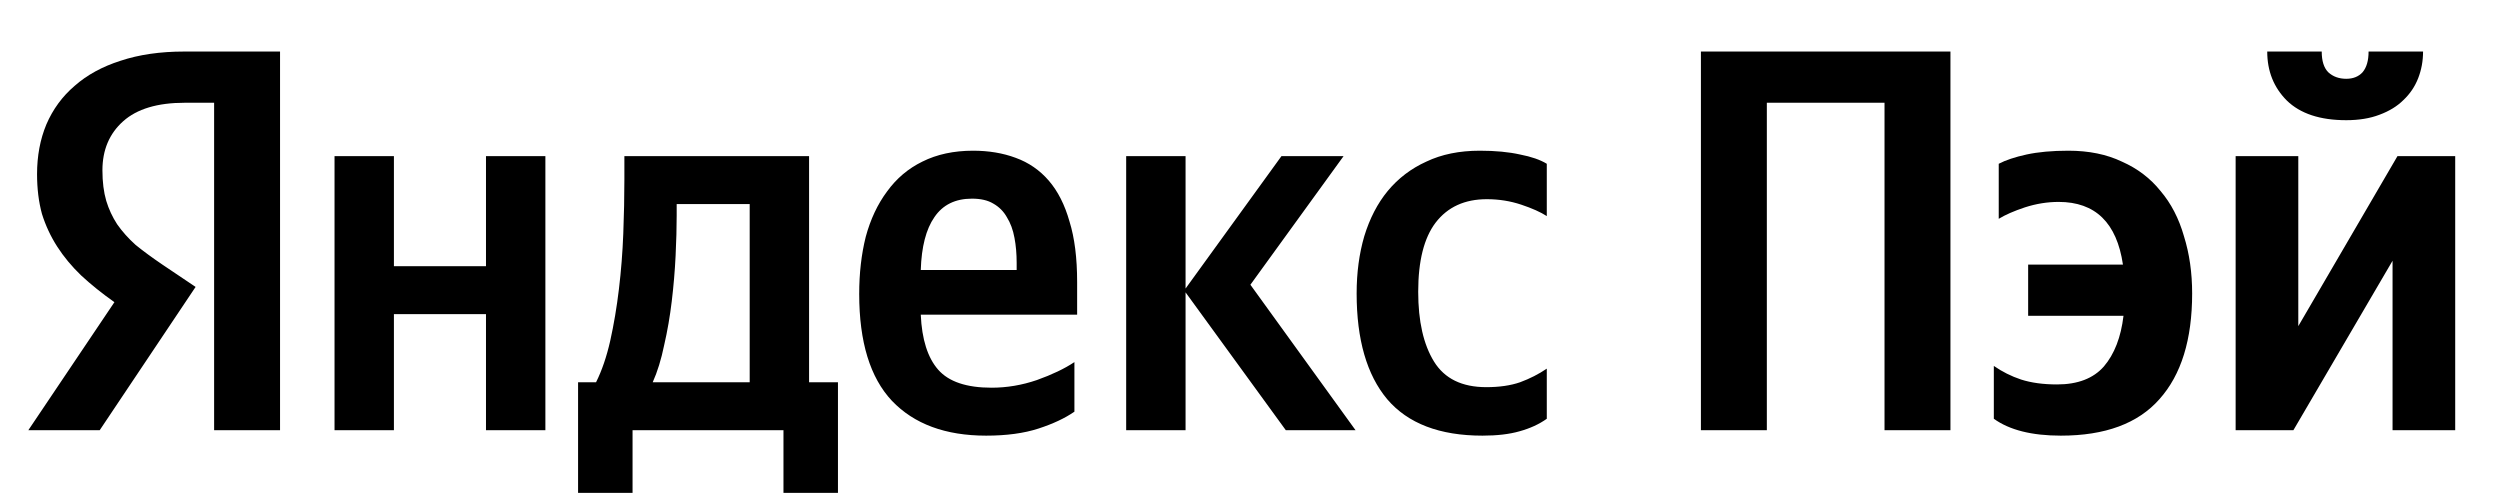 <svg width="235" height="47" viewBox="0 0 235 47" fill="none" xmlns="http://www.w3.org/2000/svg">
<path d="M78.768 46.329H73.646V40.439H59.46V46.329H54.339V35.932H56.029C56.575 34.84 57.019 33.542 57.36 32.04C57.702 30.503 57.975 28.882 58.179 27.174C58.384 25.467 58.521 23.726 58.589 21.951C58.657 20.175 58.692 18.485 58.692 16.88V14.678H76.053V35.932H78.768V46.329ZM20.127 9.659H17.362C14.801 9.659 12.872 10.239 11.575 11.4C10.277 12.561 9.628 14.098 9.628 16.01C9.628 17.102 9.748 18.058 9.987 18.878C10.226 19.663 10.567 20.397 11.011 21.08C11.489 21.763 12.069 22.412 12.752 23.026C13.469 23.607 14.306 24.221 15.262 24.87L18.386 26.97L9.372 40.439H2.663L10.755 28.404C9.594 27.584 8.553 26.748 7.631 25.894C6.743 25.041 5.992 24.136 5.378 23.18C4.763 22.224 4.285 21.199 3.944 20.107C3.636 18.98 3.483 17.734 3.483 16.368C3.483 14.661 3.773 13.108 4.353 11.708C4.968 10.274 5.856 9.062 7.016 8.071C8.177 7.047 9.611 6.262 11.318 5.716C13.06 5.135 15.057 4.845 17.311 4.845H26.324V40.439H20.127V9.659ZM86.552 29.581C86.655 31.903 87.201 33.627 88.191 34.754C89.181 35.881 90.854 36.444 93.21 36.444C94.644 36.444 96.061 36.205 97.461 35.727C98.895 35.215 100.073 34.652 100.995 34.037V38.698C100.107 39.312 98.98 39.842 97.615 40.285C96.249 40.729 94.61 40.951 92.698 40.951C88.874 40.951 85.921 39.858 83.838 37.673C81.789 35.488 80.765 32.142 80.765 27.635C80.765 25.689 80.97 23.897 81.38 22.258C81.823 20.619 82.489 19.202 83.377 18.007C84.265 16.778 85.374 15.839 86.706 15.19C88.072 14.507 89.659 14.166 91.469 14.166C92.937 14.166 94.269 14.388 95.464 14.832C96.693 15.276 97.734 15.993 98.588 16.983C99.441 17.973 100.09 19.253 100.534 20.824C101.012 22.36 101.251 24.255 101.251 26.509V29.581H86.552ZM51.266 14.678V40.439H45.683V29.53H37.028V40.439H31.446V14.678H37.028V25.023H45.683V14.678H51.266ZM111.443 27.482V40.439H105.86V14.678H111.443V27.123L120.456 14.678H126.295L117.537 26.765L127.421 40.439H120.866L111.443 27.482ZM139.354 40.951C135.325 40.951 132.338 39.807 130.392 37.52C128.48 35.232 127.524 31.92 127.524 27.584C127.524 25.638 127.763 23.846 128.241 22.207C128.753 20.534 129.487 19.117 130.443 17.956C131.433 16.761 132.645 15.839 134.079 15.19C135.513 14.507 137.186 14.166 139.098 14.166C140.566 14.166 141.83 14.286 142.888 14.524C143.947 14.729 144.783 15.02 145.398 15.395V20.312C144.817 19.936 144.015 19.578 142.991 19.236C141.966 18.895 140.891 18.724 139.764 18.724C137.681 18.724 136.077 19.458 134.95 20.926C133.857 22.36 133.311 24.528 133.311 27.43C133.311 30.196 133.806 32.381 134.796 33.986C135.786 35.591 137.425 36.393 139.713 36.393C140.942 36.393 142 36.239 142.888 35.932C143.81 35.591 144.646 35.164 145.398 34.652V39.364C144.681 39.876 143.827 40.268 142.837 40.541C141.881 40.815 140.72 40.951 139.354 40.951ZM70.471 19.185H63.608V20.261C63.608 21.387 63.574 22.651 63.506 24.05C63.438 25.45 63.318 26.867 63.147 28.301C62.977 29.735 62.738 31.118 62.43 32.45C62.157 33.781 61.799 34.942 61.355 35.932H70.471V19.185ZM91.367 18.673C89.796 18.673 88.618 19.253 87.833 20.414C87.047 21.541 86.621 23.197 86.552 25.382H95.566V24.716C95.566 23.863 95.498 23.077 95.361 22.36C95.225 21.609 94.986 20.96 94.644 20.414C94.337 19.868 93.91 19.441 93.364 19.134C92.852 18.826 92.186 18.673 91.367 18.673Z" fill="black"/>
<path d="M183.342 4.845V40.439H177.145V9.659H166.083V40.439H159.886V4.845H183.342ZM193.719 40.951C190.988 40.951 188.888 40.422 187.42 39.363V34.396C188.205 34.942 189.058 35.369 189.98 35.676C190.936 35.983 192.063 36.137 193.36 36.137C195.307 36.137 196.775 35.574 197.765 34.447C198.755 33.286 199.37 31.698 199.609 29.684H190.646V24.87H199.557C198.977 20.943 196.963 18.98 193.514 18.98C192.456 18.98 191.397 19.151 190.339 19.492C189.315 19.834 188.495 20.192 187.881 20.568V15.395C188.529 15.054 189.4 14.764 190.492 14.524C191.585 14.286 192.9 14.166 194.436 14.166C196.348 14.166 198.021 14.507 199.455 15.19C200.923 15.839 202.135 16.761 203.091 17.956C204.081 19.117 204.815 20.534 205.293 22.207C205.806 23.846 206.062 25.638 206.062 27.584C206.062 31.92 205.037 35.232 202.989 37.52C200.974 39.807 197.884 40.951 193.719 40.951ZM220.546 11.298C218.088 11.298 216.227 10.683 214.964 9.454C213.735 8.225 213.12 6.689 213.12 4.845H218.242C218.242 5.733 218.447 6.381 218.856 6.791C219.3 7.201 219.864 7.406 220.546 7.406C221.195 7.406 221.707 7.201 222.083 6.791C222.458 6.347 222.646 5.699 222.646 4.845H227.768C227.768 5.733 227.614 6.569 227.307 7.354C227 8.14 226.539 8.823 225.924 9.403C225.344 9.983 224.592 10.444 223.671 10.786C222.783 11.127 221.741 11.298 220.546 11.298ZM216.04 14.678V30.657L225.361 14.678H230.789V40.439H224.9V24.511L215.579 40.439H210.15V14.678H216.04Z" fill="black"/>
</svg>
